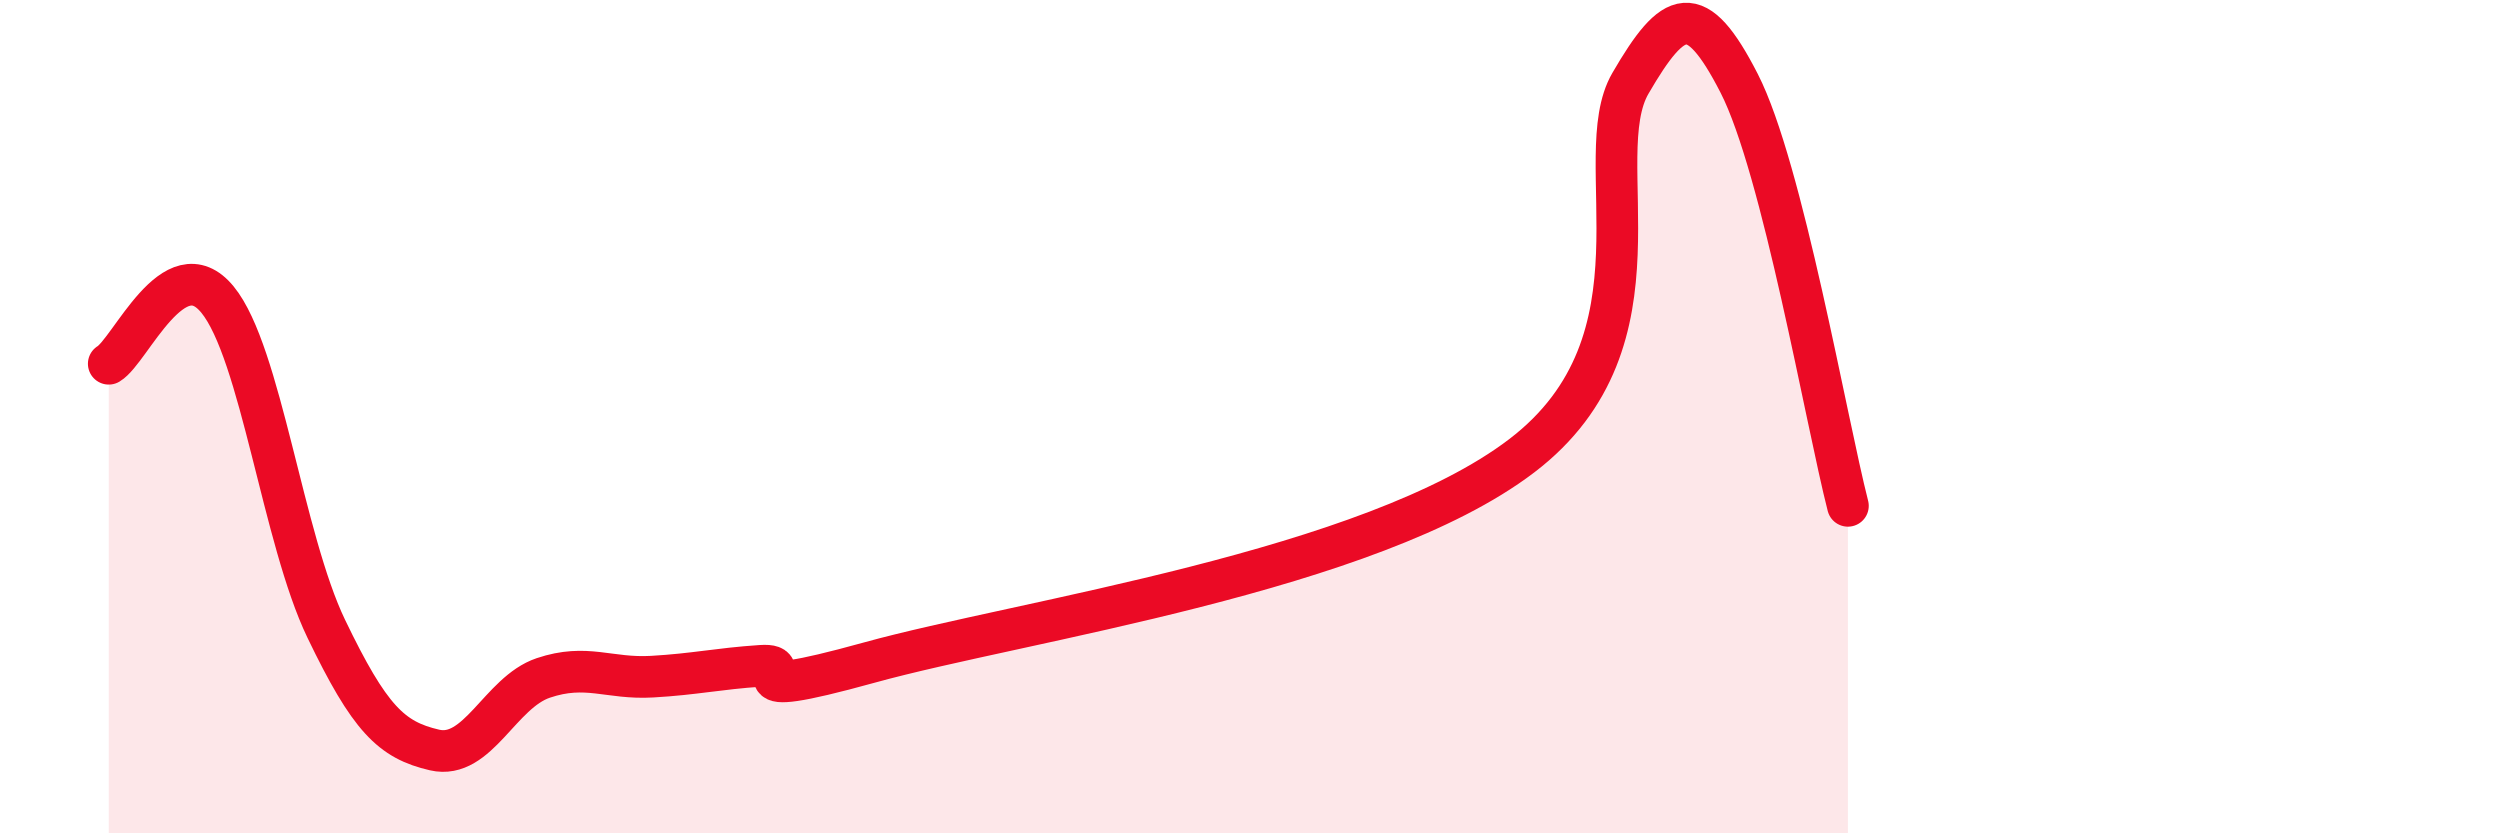 
    <svg width="60" height="20" viewBox="0 0 60 20" xmlns="http://www.w3.org/2000/svg">
      <path
        d="M 2.61,8.73 C 3.13,8.42 4.18,5.92 5.22,7.19 C 6.26,8.46 6.79,12.93 7.83,15.09 C 8.87,17.25 9.39,17.76 10.43,18 C 11.47,18.24 12,16.62 13.04,16.27 C 14.08,15.92 14.61,16.3 15.65,16.24 C 16.69,16.18 17.22,16.05 18.26,15.98 C 19.3,15.91 17.22,16.91 20.87,15.9 C 24.52,14.89 32.87,13.72 36.52,10.94 C 40.17,8.16 38.09,3.79 39.13,2 C 40.17,0.21 40.7,-0.03 41.74,2 C 42.78,4.03 43.83,10.11 44.35,12.14L44.35 20L2.61 20Z"
        fill="#EB0A25"
        opacity="0.1"
        stroke-linecap="round"
        stroke-linejoin="round"
      />
      <path
        d="M 2.61,8.73 C 3.13,8.42 4.18,5.92 5.22,7.19 C 6.26,8.46 6.79,12.93 7.83,15.09 C 8.87,17.25 9.39,17.76 10.43,18 C 11.47,18.24 12,16.62 13.04,16.27 C 14.08,15.92 14.61,16.3 15.65,16.24 C 16.69,16.18 17.22,16.05 18.26,15.98 C 19.3,15.91 17.22,16.91 20.87,15.9 C 24.52,14.89 32.87,13.72 36.52,10.94 C 40.17,8.16 38.09,3.79 39.13,2 C 40.17,0.21 40.7,-0.03 41.74,2 C 42.78,4.03 43.83,10.11 44.35,12.14"
        stroke="#EB0A25"
        stroke-width="1"
        fill="none"
        stroke-linecap="round"
        stroke-linejoin="round"
      />
    </svg>
  